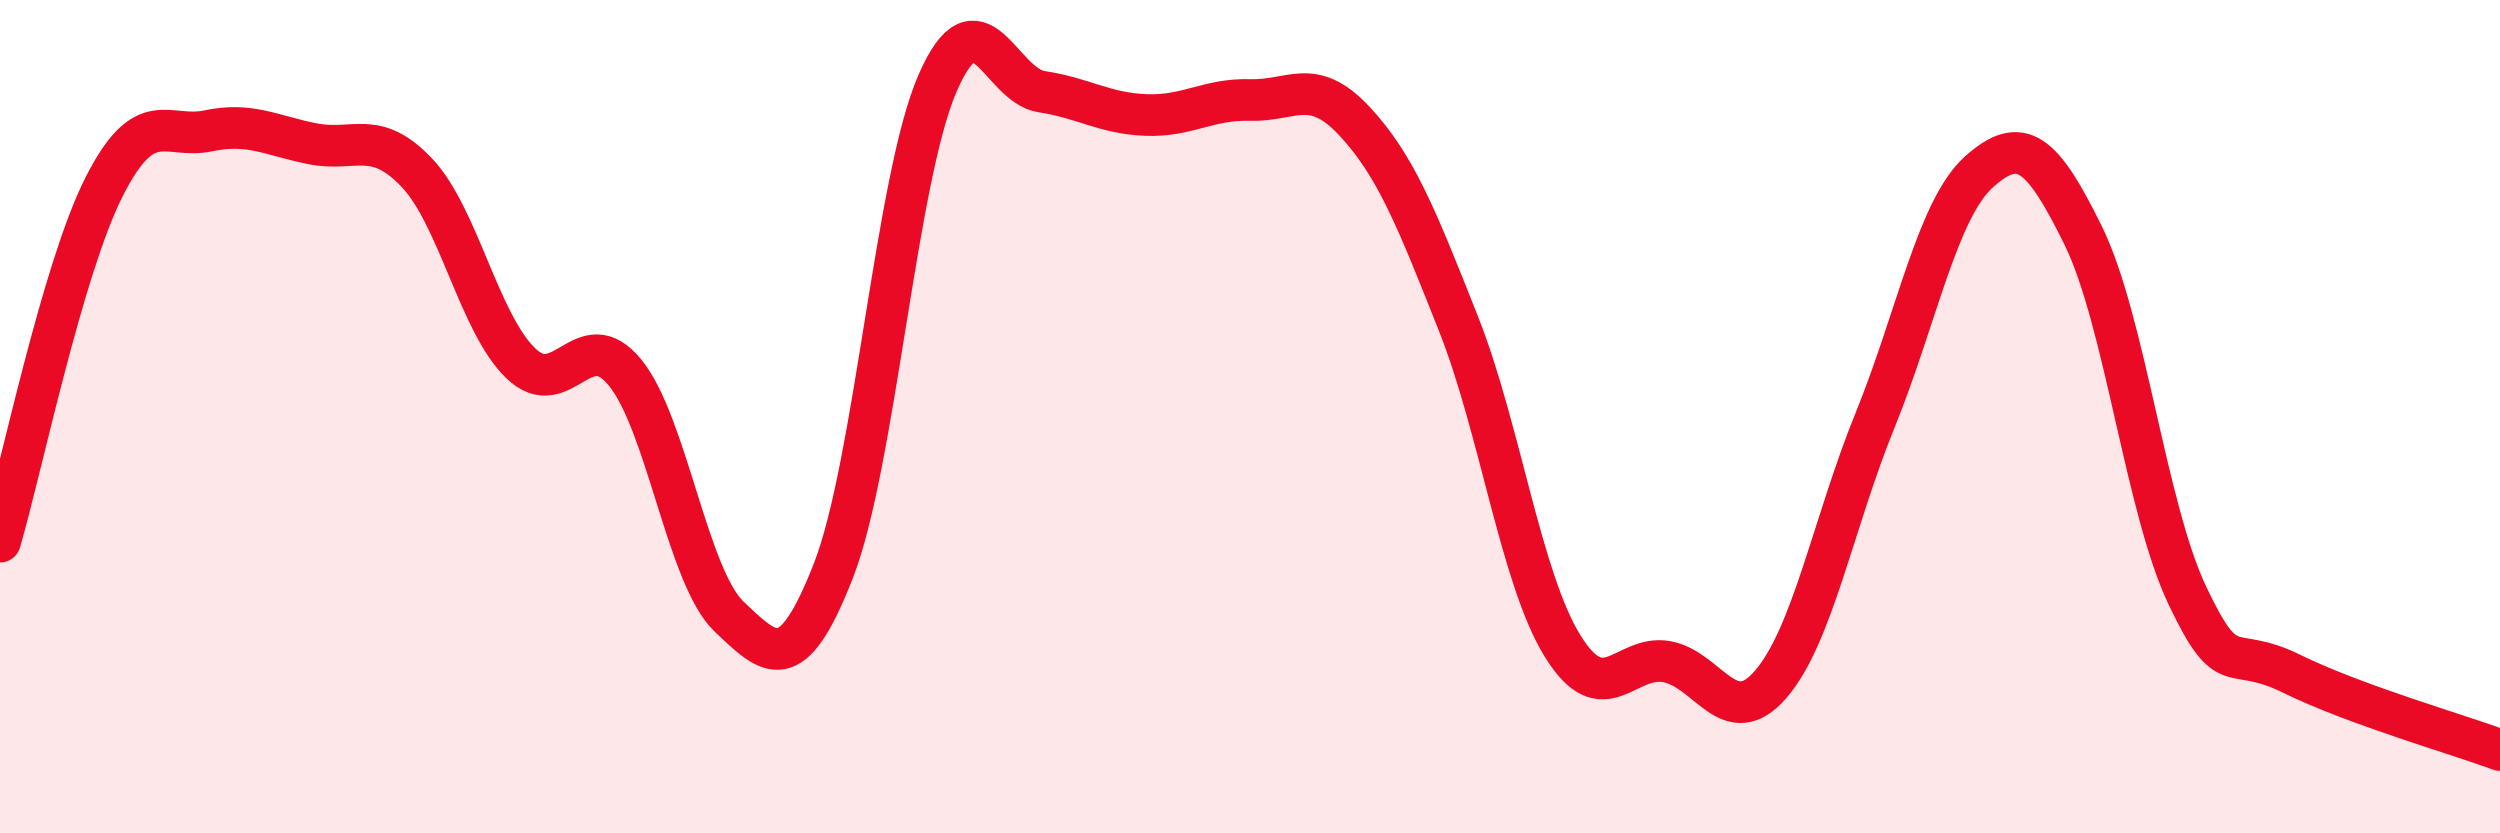 
    <svg width="60" height="20" viewBox="0 0 60 20" xmlns="http://www.w3.org/2000/svg">
      <path
        d="M 0,13 C 0.5,11.3 1.5,6.45 2.5,4.48 C 3.5,2.51 4,3.35 5,3.14 C 6,2.93 6.5,3.25 7.5,3.45 C 8.5,3.65 9,3.09 10,4.14 C 11,5.19 11.5,7.76 12.5,8.72 C 13.5,9.68 14,7.72 15,8.94 C 16,10.16 16.5,13.85 17.5,14.8 C 18.5,15.75 19,16.26 20,13.7 C 21,11.14 21.5,4.3 22.5,2 C 23.5,-0.3 24,2.05 25,2.2 C 26,2.35 26.5,2.72 27.5,2.76 C 28.5,2.8 29,2.37 30,2.4 C 31,2.43 31.5,1.83 32.5,2.9 C 33.5,3.97 34,5.24 35,7.76 C 36,10.28 36.5,13.88 37.5,15.5 C 38.5,17.12 39,15.7 40,15.88 C 41,16.06 41.5,17.58 42.5,16.42 C 43.5,15.26 44,12.55 45,10.09 C 46,7.63 46.5,5.01 47.5,4.12 C 48.5,3.23 49,3.62 50,5.66 C 51,7.7 51.5,12.2 52.5,14.3 C 53.5,16.4 53.5,15.43 55,16.17 C 56.5,16.91 59,17.63 60,18L60 20L0 20Z"
        fill="#EB0A25"
        opacity="0.1"
        stroke-linecap="round"
        stroke-linejoin="round"
      />
      <path
        d="M 0,13 C 0.5,11.3 1.5,6.45 2.5,4.48 C 3.5,2.51 4,3.35 5,3.14 C 6,2.93 6.5,3.25 7.5,3.45 C 8.5,3.65 9,3.09 10,4.14 C 11,5.19 11.5,7.76 12.5,8.72 C 13.5,9.68 14,7.72 15,8.94 C 16,10.16 16.5,13.85 17.5,14.8 C 18.5,15.75 19,16.26 20,13.7 C 21,11.14 21.5,4.3 22.5,2 C 23.5,-0.3 24,2.05 25,2.2 C 26,2.35 26.5,2.72 27.5,2.76 C 28.5,2.8 29,2.37 30,2.4 C 31,2.43 31.5,1.83 32.5,2.9 C 33.5,3.97 34,5.24 35,7.76 C 36,10.28 36.5,13.88 37.5,15.5 C 38.5,17.12 39,15.7 40,15.88 C 41,16.06 41.5,17.58 42.5,16.42 C 43.5,15.26 44,12.55 45,10.09 C 46,7.63 46.5,5.01 47.5,4.12 C 48.5,3.23 49,3.62 50,5.66 C 51,7.7 51.5,12.2 52.5,14.3 C 53.5,16.4 53.5,15.43 55,16.17 C 56.5,16.91 59,17.63 60,18"
        stroke="#EB0A25"
        stroke-width="1"
        fill="none"
        stroke-linecap="round"
        stroke-linejoin="round"
      />
    </svg>
  